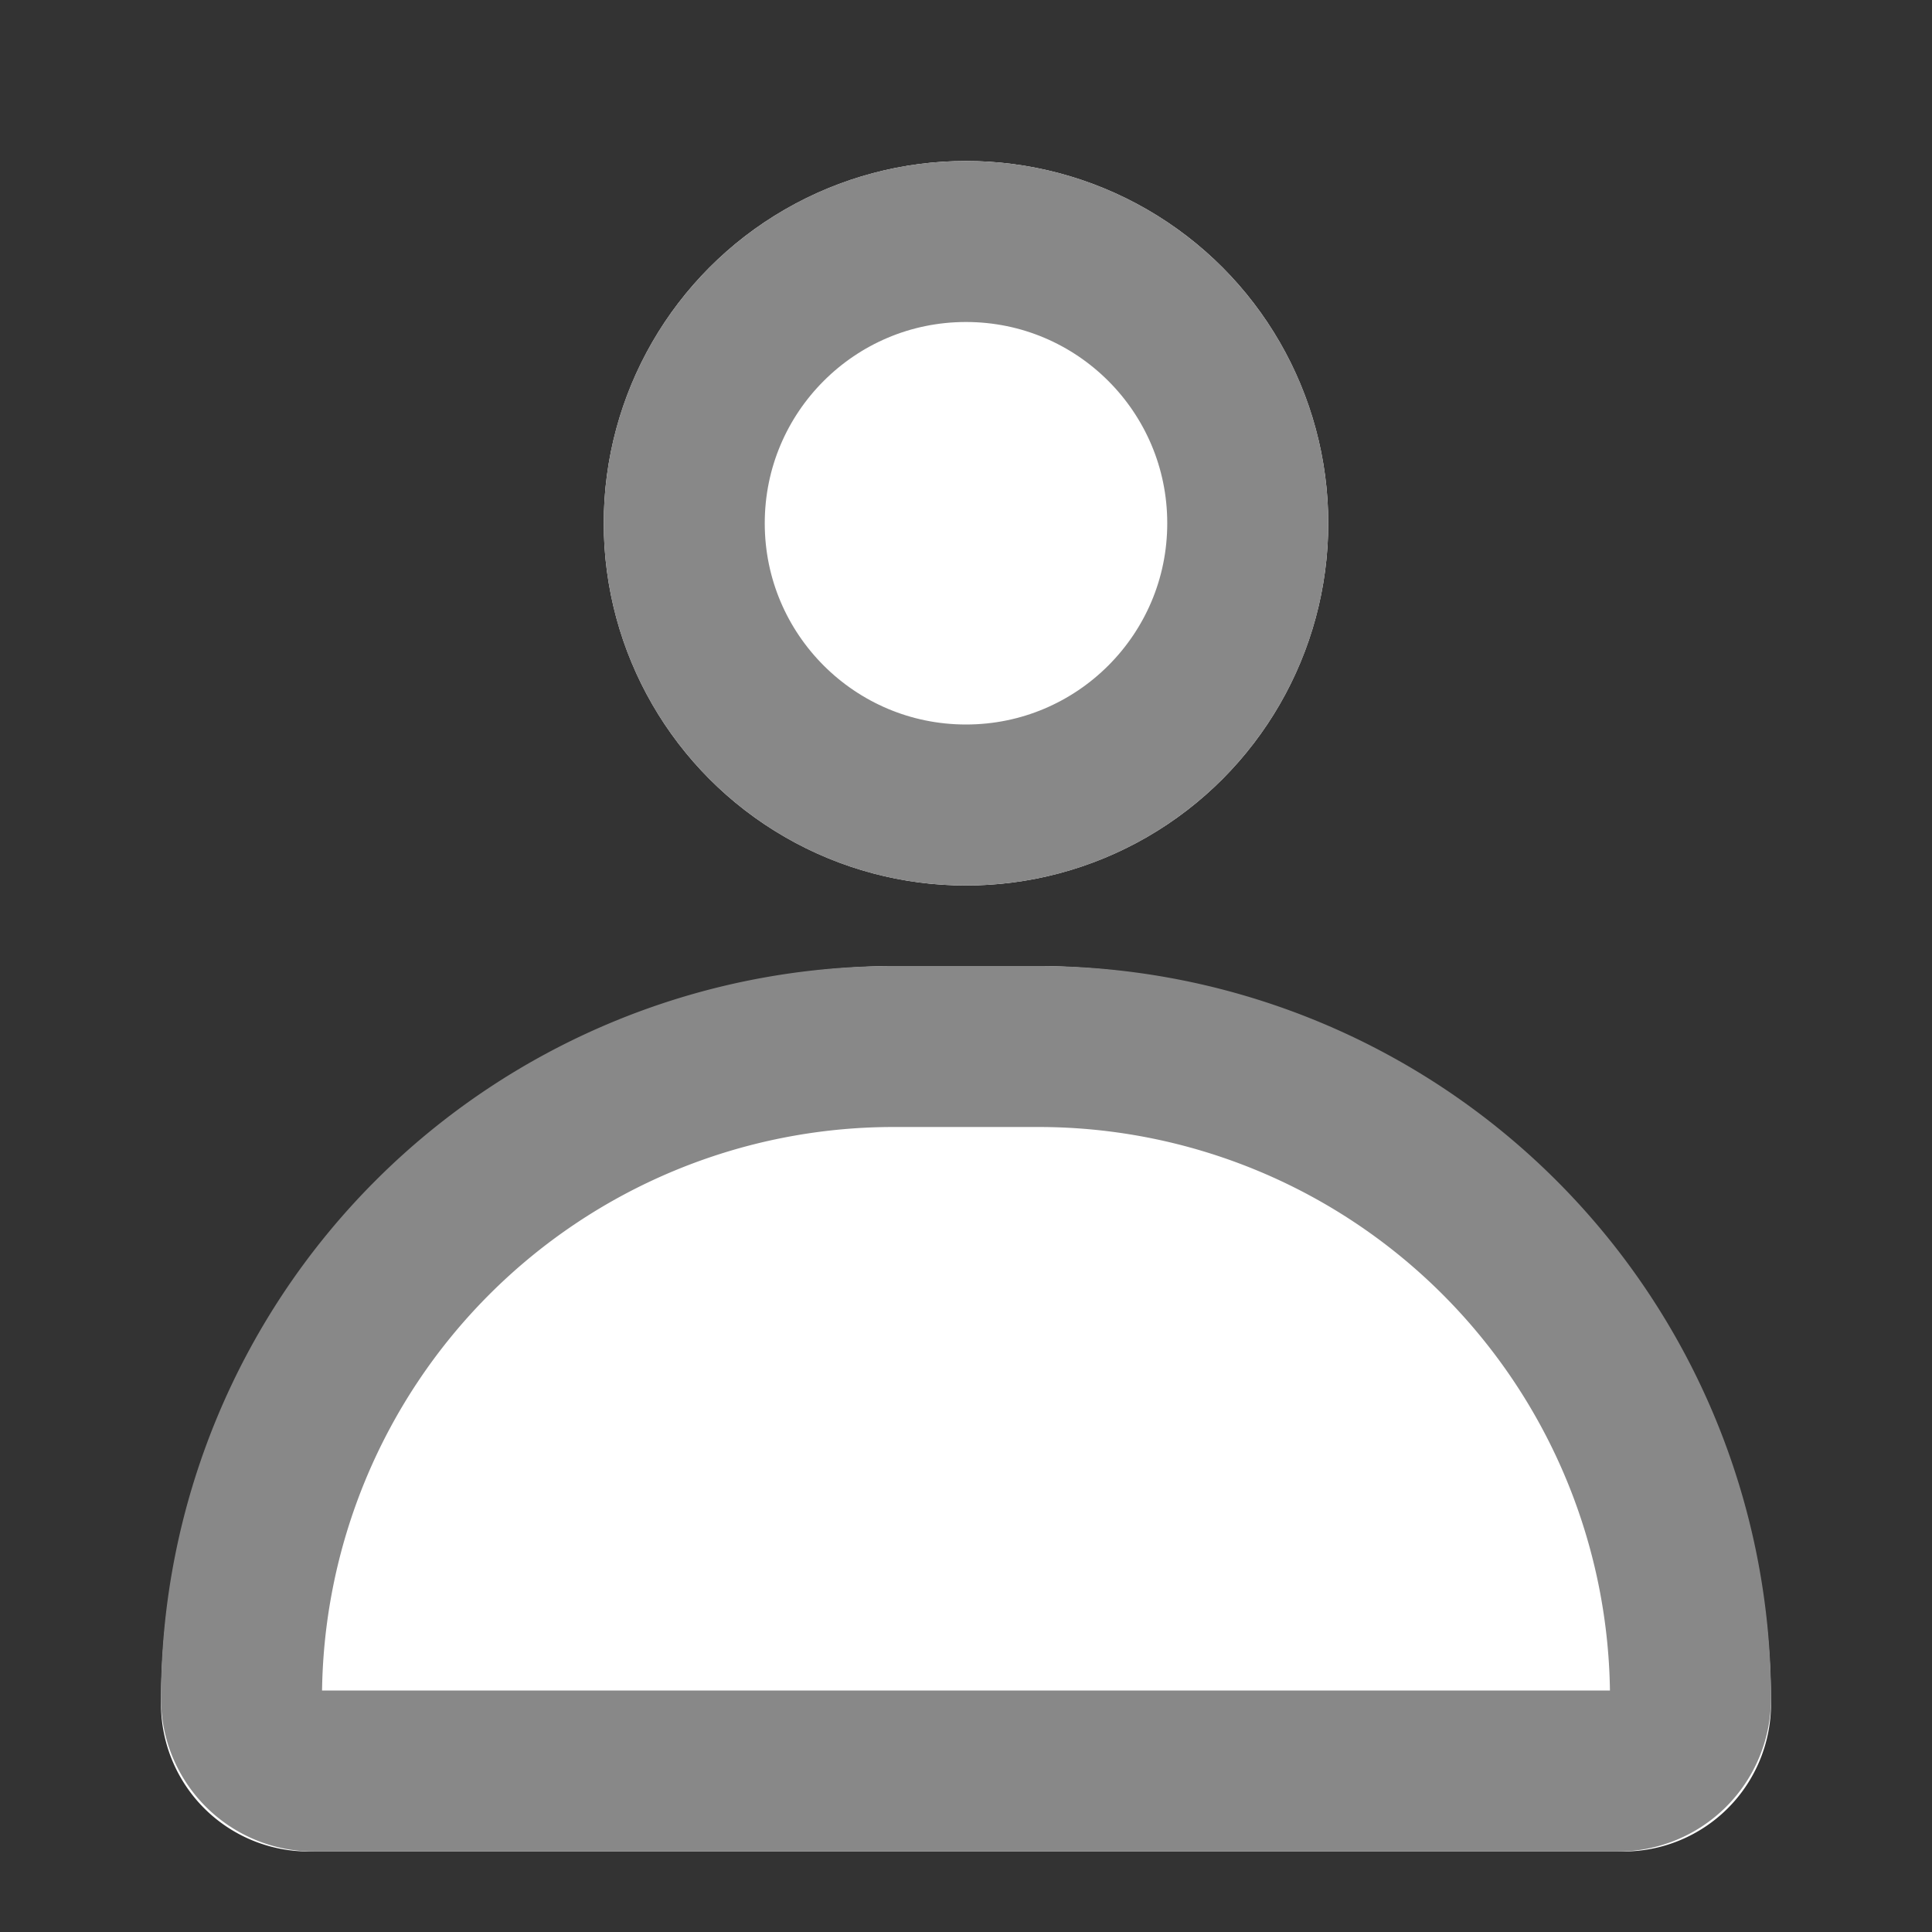 <svg xmlns="http://www.w3.org/2000/svg" width="24" height="24" viewBox="0 0 24 24">
    <rect x="0" y="0" width="24" height="24" fill="#333333" stroke="none"/>
    <g data-name="Icon / 24px / Bottombar_Meeting">
        <g data-name="타원 26" transform="translate(7.5 2)" style="fill:#fff;stroke:#888;stroke-width:2px">
            <circle cx="4.5" cy="4.5" r="4.5" style="stroke:none"/>
            <circle cx="4.5" cy="4.5" r="3.5" style="fill:none"/>
        </g>
        <g data-name="사각형 89" style="fill:#fff;stroke:#888;stroke-width:2px">
            <path d="M9.167 0h1.667A9.167 9.167 0 0 1 20 9.167 1.833 1.833 0 0 1 18.167 11H1.833A1.833 1.833 0 0 1 0 9.167 9.167 9.167 0 0 1 9.167 0z" style="stroke:none" transform="translate(2 12)"/>
            <path d="M9.1 1h1.8A8.1 8.1 0 0 1 19 9.1a.9.9 0 0 1-.9.9H1.9a.9.9 0 0 1-.9-.9A8.1 8.1 0 0 1 9.1 1z" style="fill:none" transform="translate(2 12)"/>
        </g>
    </g>
</svg>
